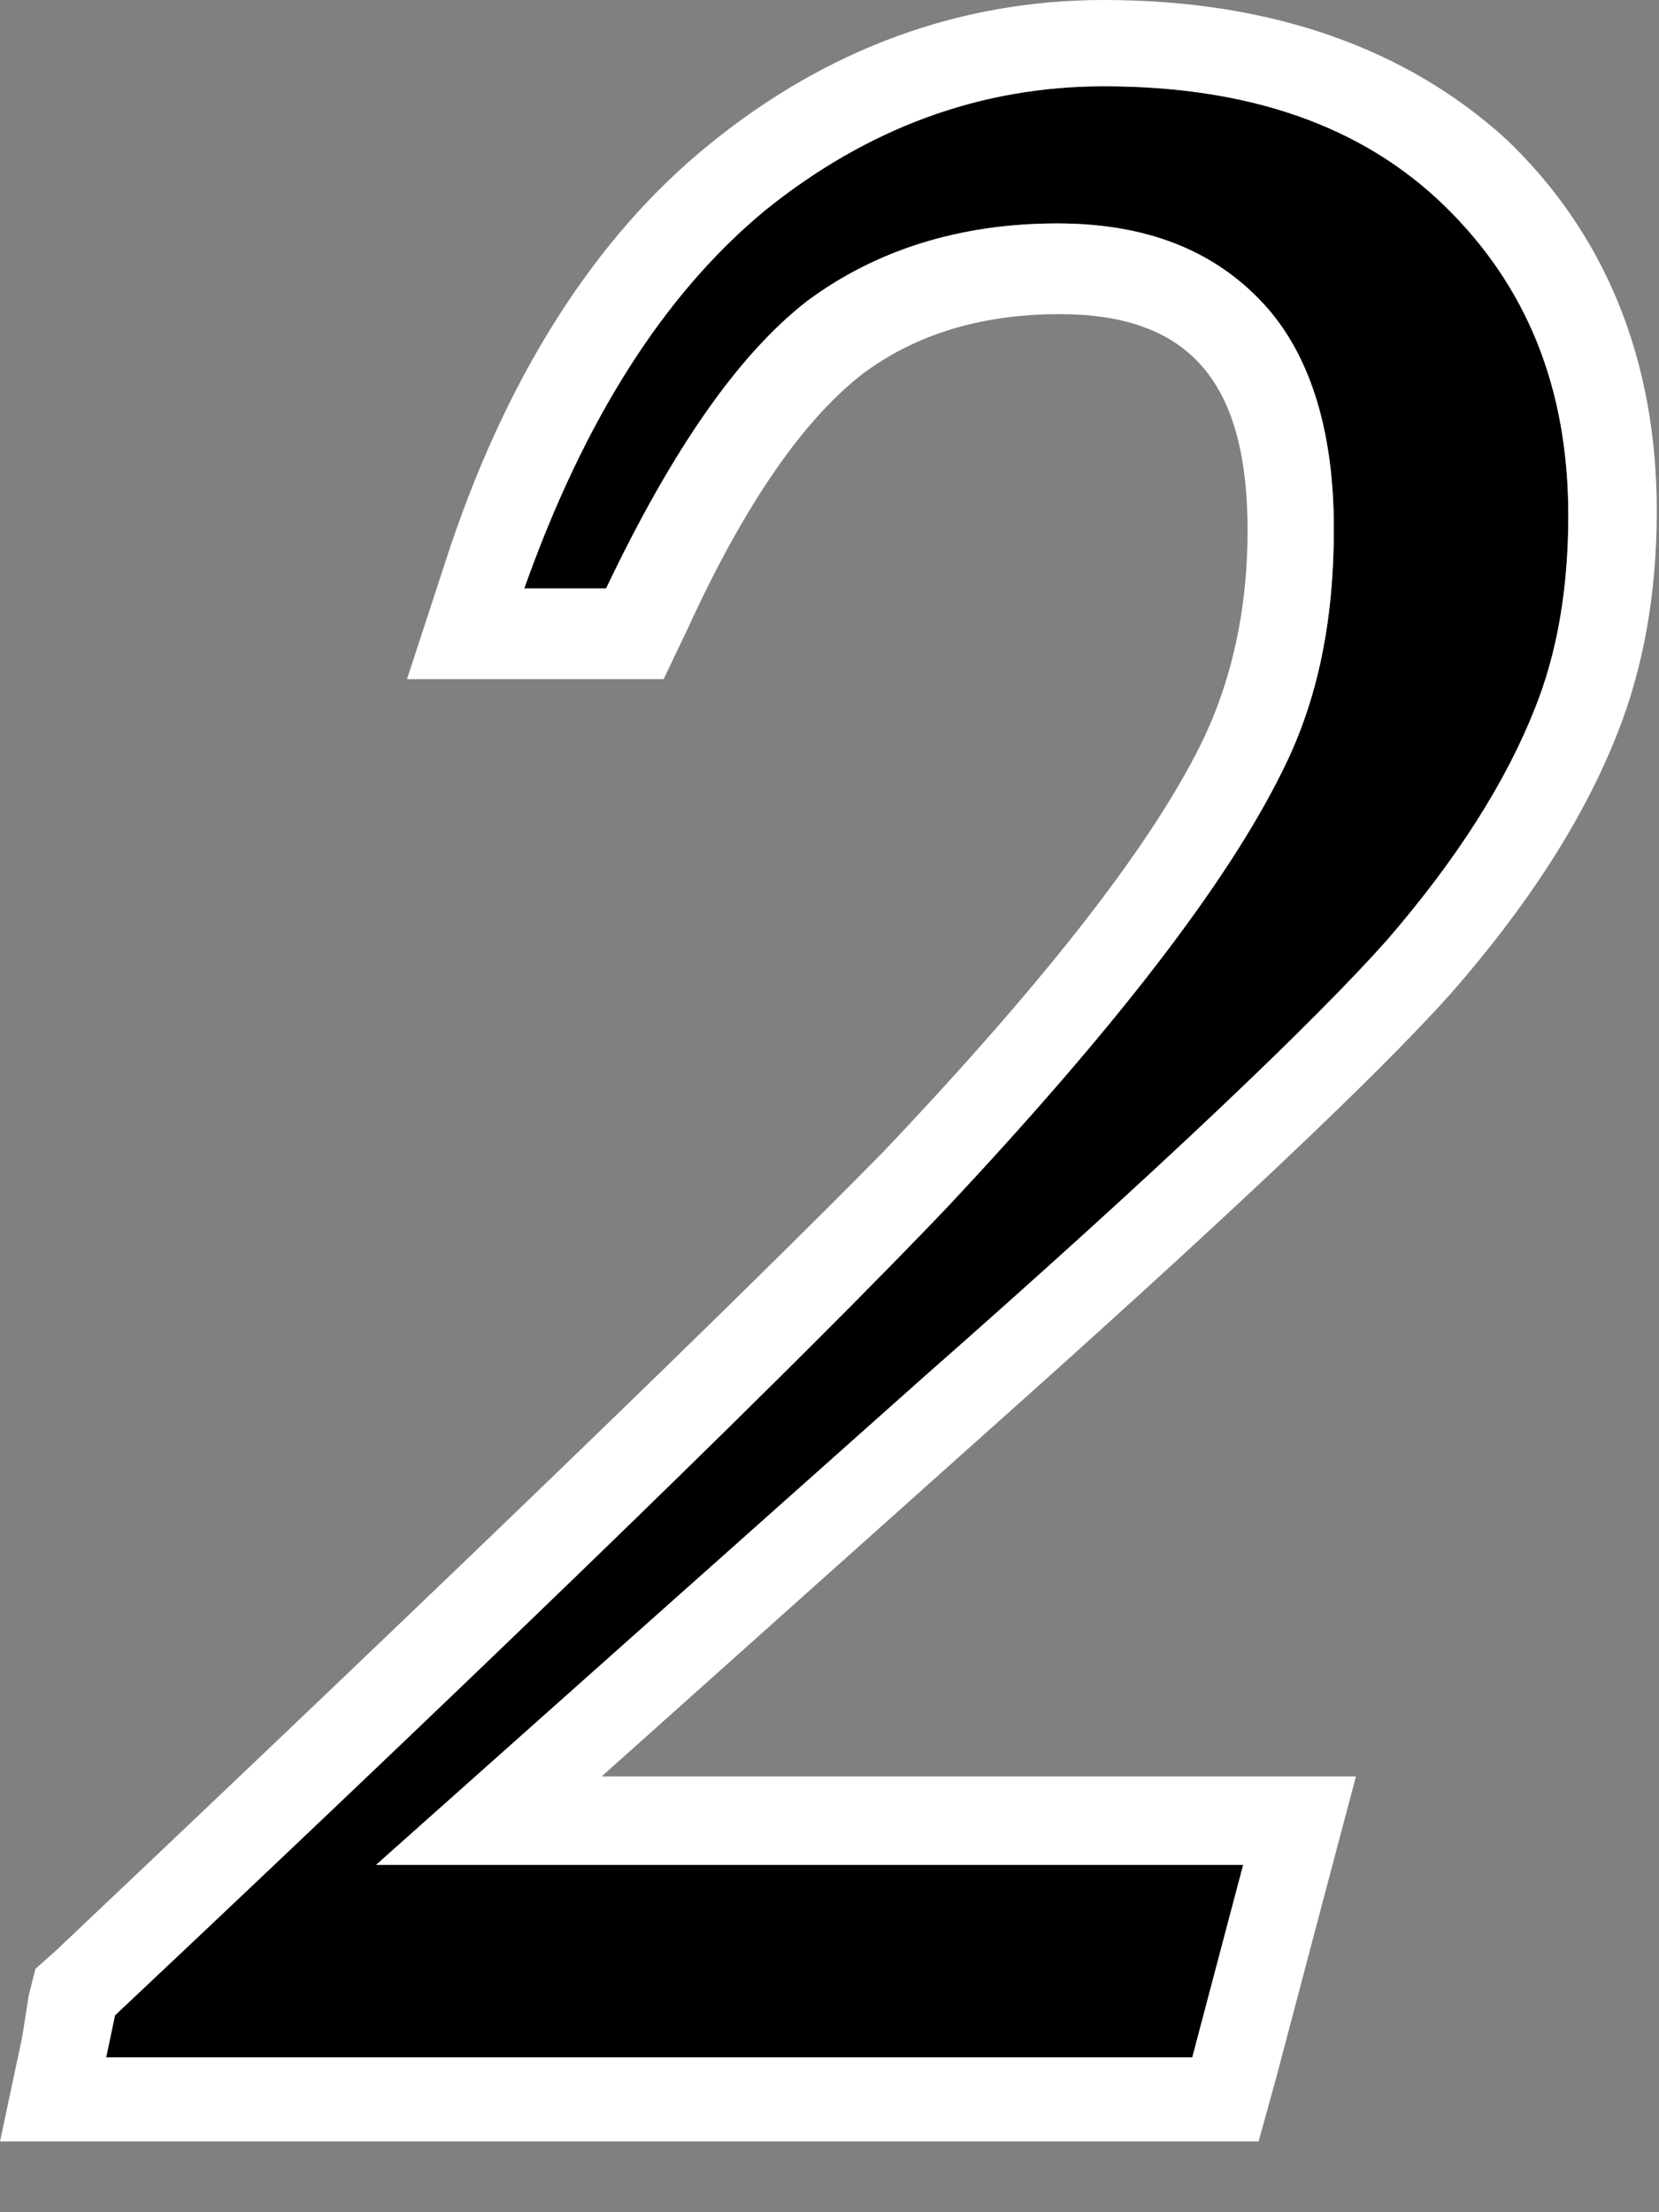 <?xml version="1.0" encoding="utf-8"?>
<!-- Generator: Adobe Illustrator 27.8.1, SVG Export Plug-In . SVG Version: 6.00 Build 0)  -->
<svg version="1.1" id="レイヤー_1" xmlns="http://www.w3.org/2000/svg" xmlns:xlink="http://www.w3.org/1999/xlink" x="0px"
	 y="0px" viewBox="0 0 75 100" style="enable-background:new 0 0 75 100;" xml:space="preserve">
<rect x="0" y="0" width="75" height="100" fill="#808080" stroke="none"/>
<style type="text/css">
	.st0{fill:#FFFFFF;}
</style>
<g>
	<path d="M56.2,84.3l-2.3,8.7H4.8l0.4-1.9c18.7-17.6,31.2-29.8,37.5-36.4c7.7-8.2,12.8-14.8,15.3-19.9c1.6-3.2,2.3-6.8,2.3-10.9
		c0-4.5-1.1-8-3.3-10.3c-2.2-2.3-5.2-3.5-9.2-3.5c-4.4,0-8.2,1.2-11.3,3.5c-3.1,2.4-6.1,6.7-9.1,13h-3.7C26.4,19,30,13.3,34.6,9.5
		c4.6-3.7,9.7-5.6,15.3-5.6c6.6,0,11.7,1.8,15.4,5.4c3.7,3.6,5.6,8.2,5.6,14c0,3.3-0.5,6.2-1.5,8.7c-1.3,3.3-3.5,6.8-6.7,10.5
		c-3.2,3.6-10.2,10.3-21,19.8L17,84.3H56.2z"/>
	<path class="st0" d="M49.9,3.9c6.6,0,11.7,1.8,15.4,5.4c3.7,3.6,5.6,8.2,5.6,14c0,3.3-0.5,6.2-1.5,8.7c-1.3,3.3-3.5,6.8-6.7,10.5
		c-3.2,3.6-10.2,10.3-21,19.8L17,84.3h39.2l-2.3,8.7H4.8l0.4-1.9c18.7-17.6,31.2-29.8,37.5-36.4c7.7-8.2,12.8-14.8,15.3-19.9
		c1.6-3.2,2.3-6.8,2.3-10.9c0-4.5-1.1-8-3.3-10.3c-2.2-2.3-5.2-3.5-9.2-3.5c-4.4,0-8.2,1.2-11.3,3.5c-3.1,2.4-6.1,6.7-9.1,13h-3.7
		C26.4,19,30,13.3,34.6,9.5C39.2,5.8,44.3,3.9,49.9,3.9 M49.9,0c-6.5,0-12.5,2.2-17.8,6.5c-5.2,4.2-9.3,10.6-12,19l-1.7,5.2h5.4h3.7
		H30l1.1-2.3c2.6-5.7,5.3-9.5,7.9-11.5c2.4-1.8,5.4-2.7,8.9-2.7c2.8,0,4.9,0.7,6.3,2.2c1.5,1.6,2.2,4.1,2.2,7.6
		c0,3.5-0.7,6.6-1.9,9.2l0,0l0,0c-2.2,4.7-7.1,11-14.6,18.9C33.6,58.5,21,70.7,2.5,88.2l-0.9,0.8l-0.3,1.2L1,92.1l-1,4.7h4.8h49.1h3
		l0.8-2.9l2.3-8.7l1.3-4.9h-5.1H27.2l17-15.2c11-9.8,18-16.4,21.4-20.2c3.5-4,6-7.9,7.5-11.7c1.2-3,1.8-6.4,1.8-10.1
		c0-6.8-2.3-12.5-6.8-16.8C63.6,2.2,57.5,0,49.9,0L49.9,0z"/>
</g>
</svg>
